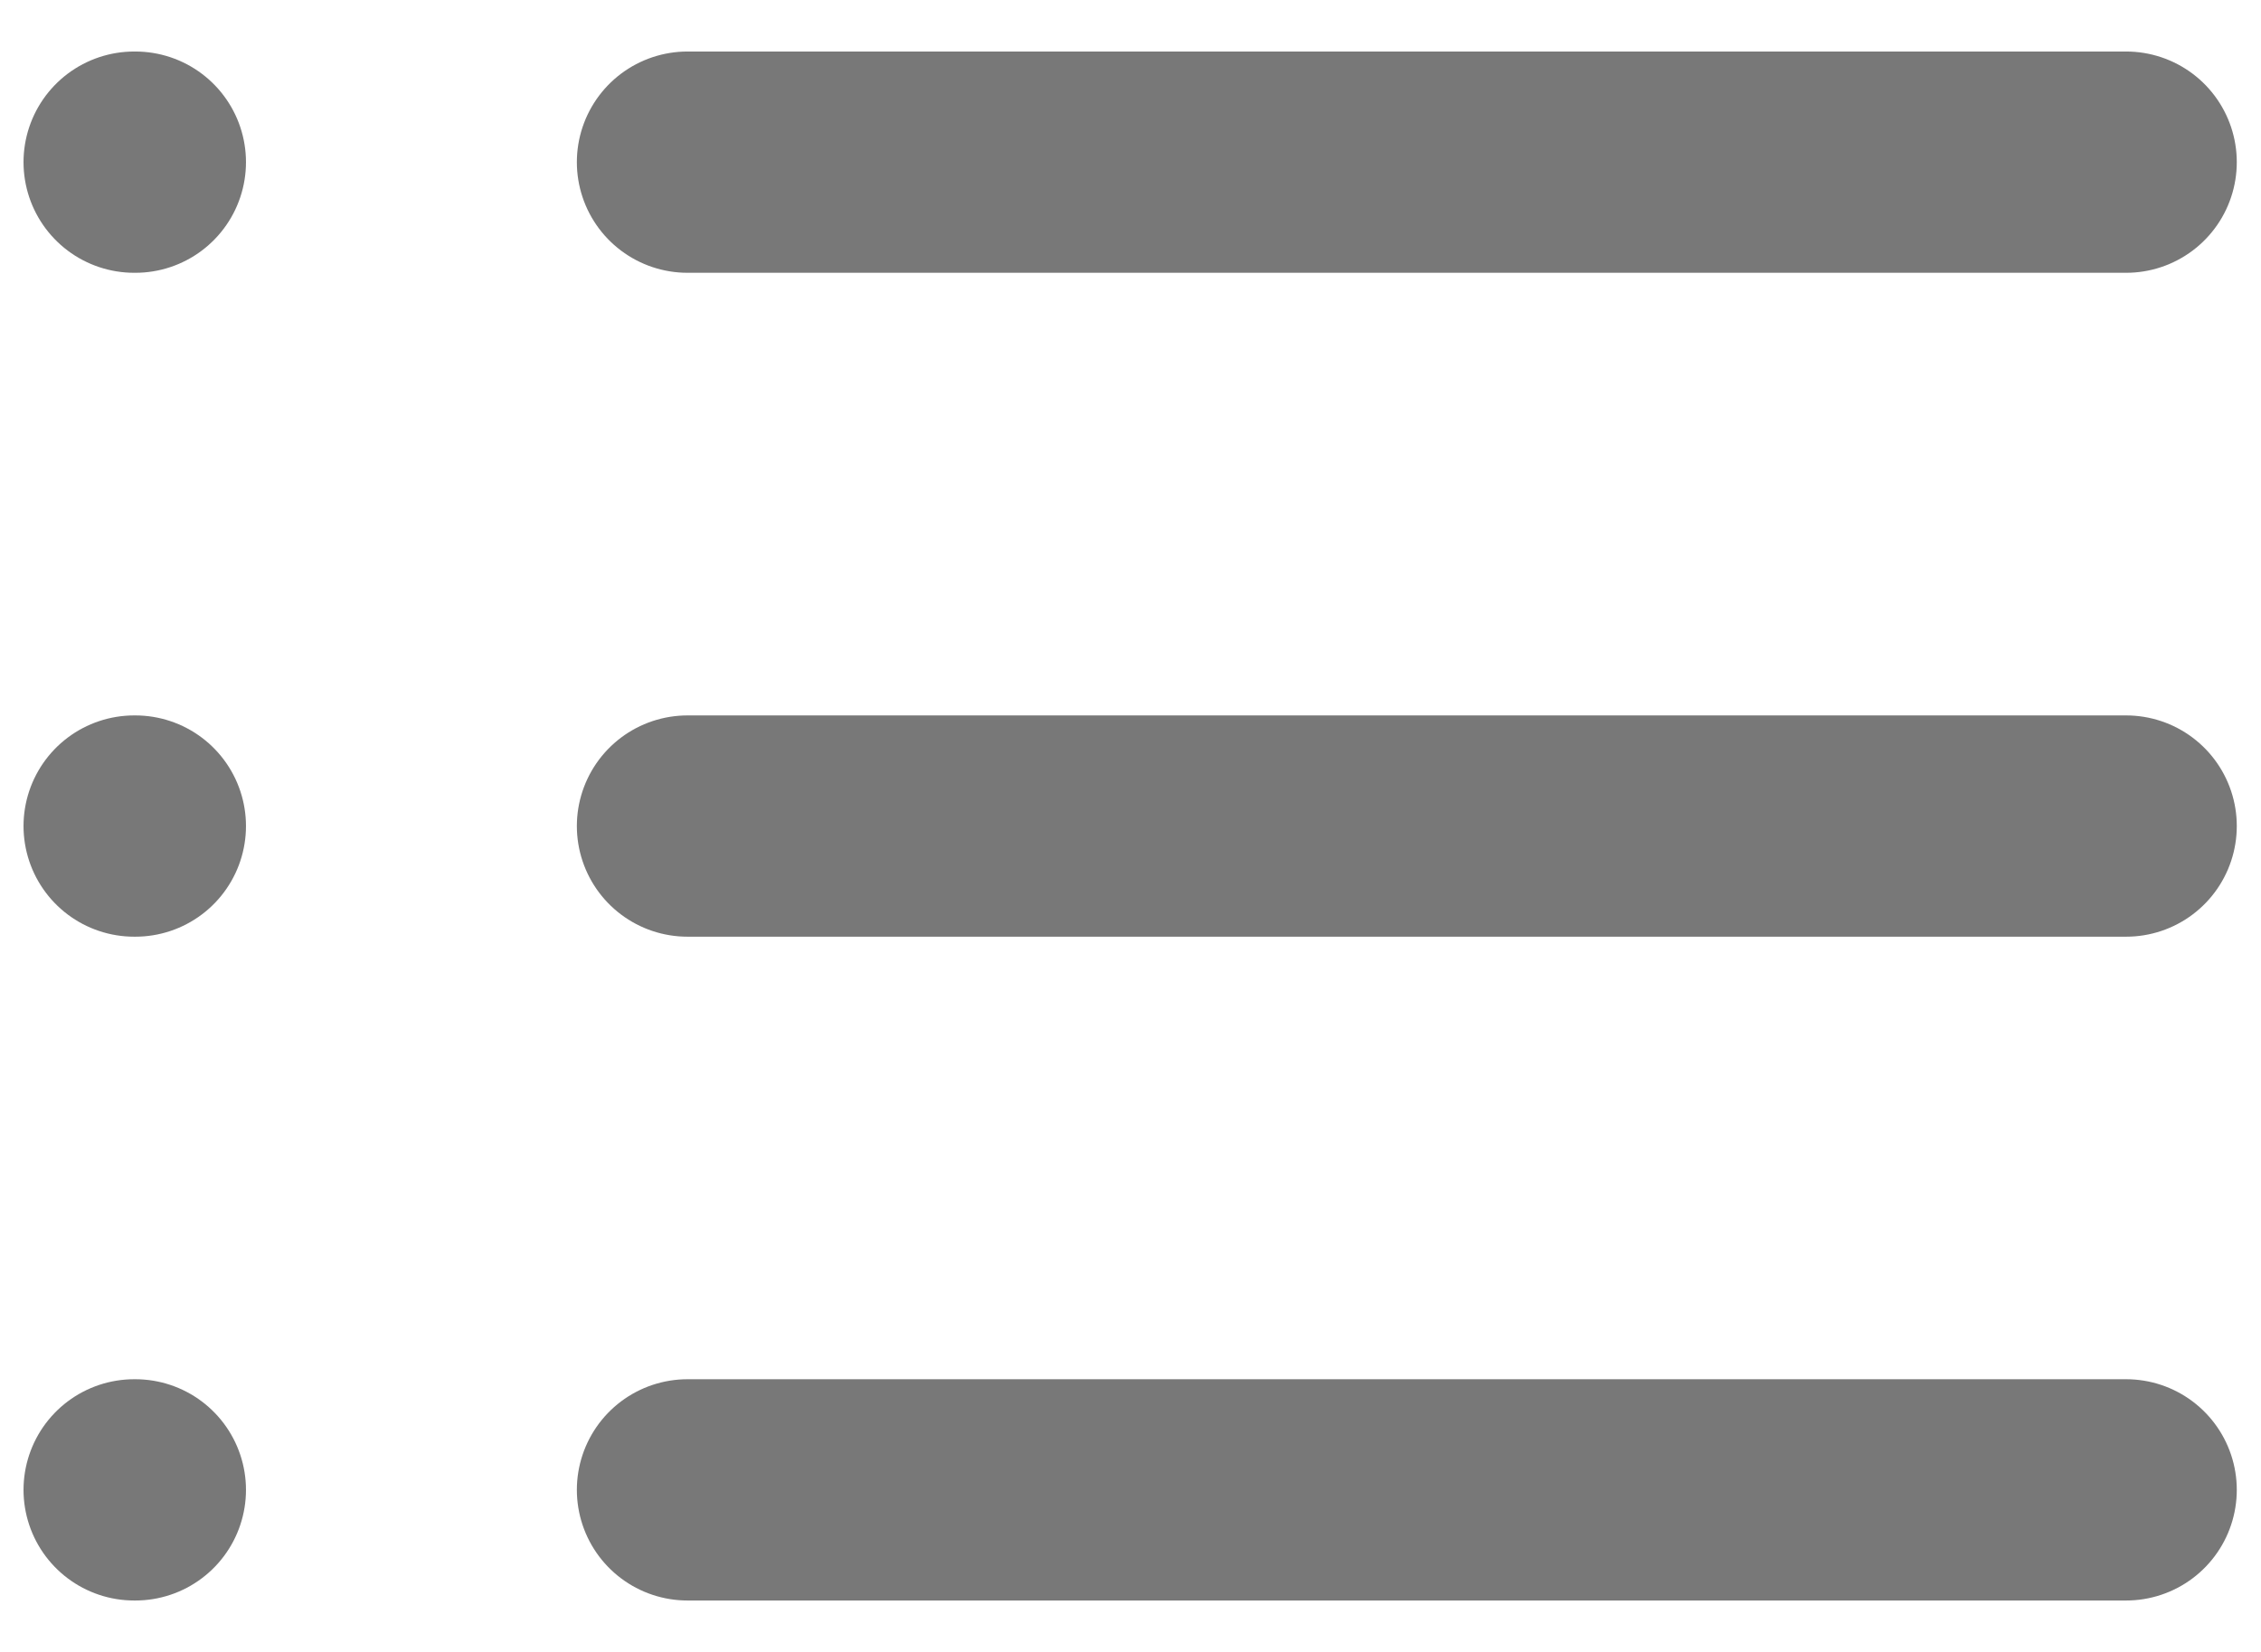 <svg width="26" height="19" viewBox="0 0 26 19" fill="none" xmlns="http://www.w3.org/2000/svg">
<path d="M7.906 1.865H24.449M7.906 9.501H24.449M7.906 17.136H24.449M1.543 1.865H1.556M1.543 9.501H1.556M1.543 17.136H1.556" stroke="#787878" stroke-width="2.545" stroke-linecap="round" stroke-linejoin="round"/>
</svg>

